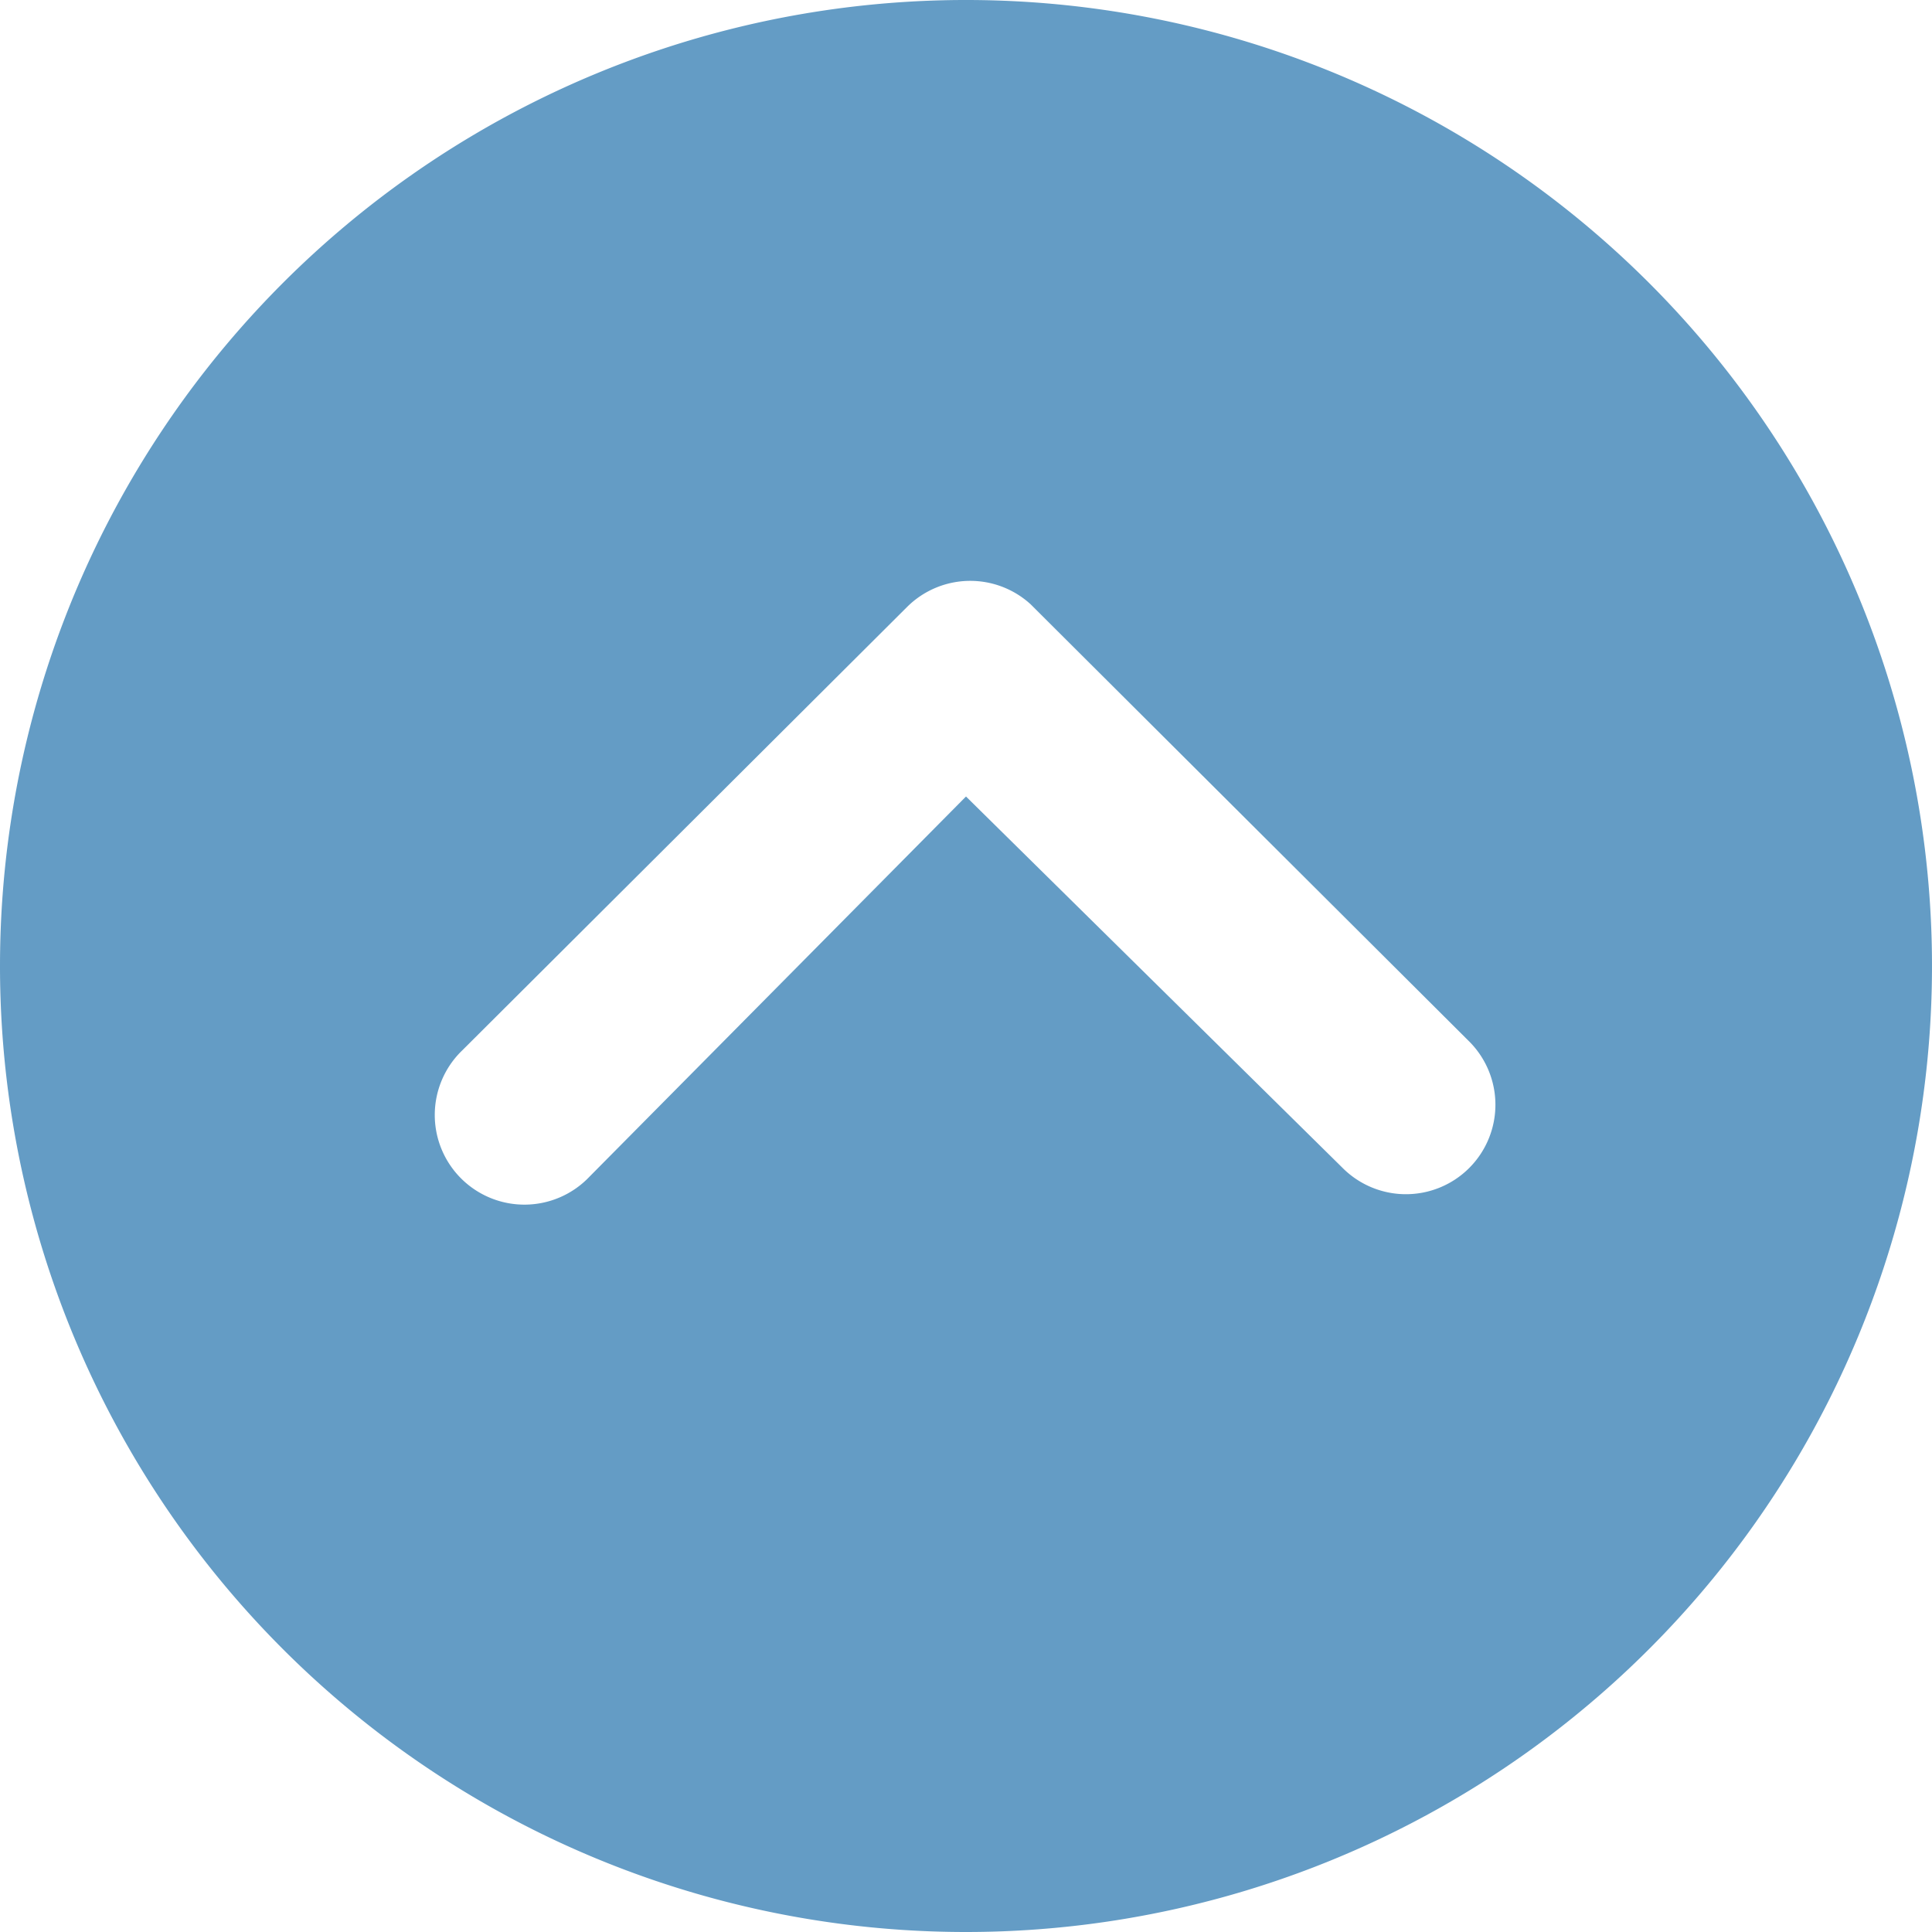 <svg xmlns="http://www.w3.org/2000/svg" width="41.5" height="41.5" viewBox="0 0 41.5 41.5">
  <path id="Icon_ionic-ios-arrow-dropup-circle" data-name="Icon ionic-ios-arrow-dropup-circle" d="M24.125,44.875a20.75,20.75,0,1,0-20.75-20.75A20.747,20.747,0,0,0,24.125,44.875Zm0-24.391-8.091,8.17a1.926,1.926,0,1,1-2.723-2.723l9.547-9.517a1.923,1.923,0,0,1,2.654-.06l9.407,9.377a1.922,1.922,0,1,1-2.713,2.723Z" transform="translate(-3.375 -3.375)" fill="#005ca0" opacity="0.609"/>
</svg>

